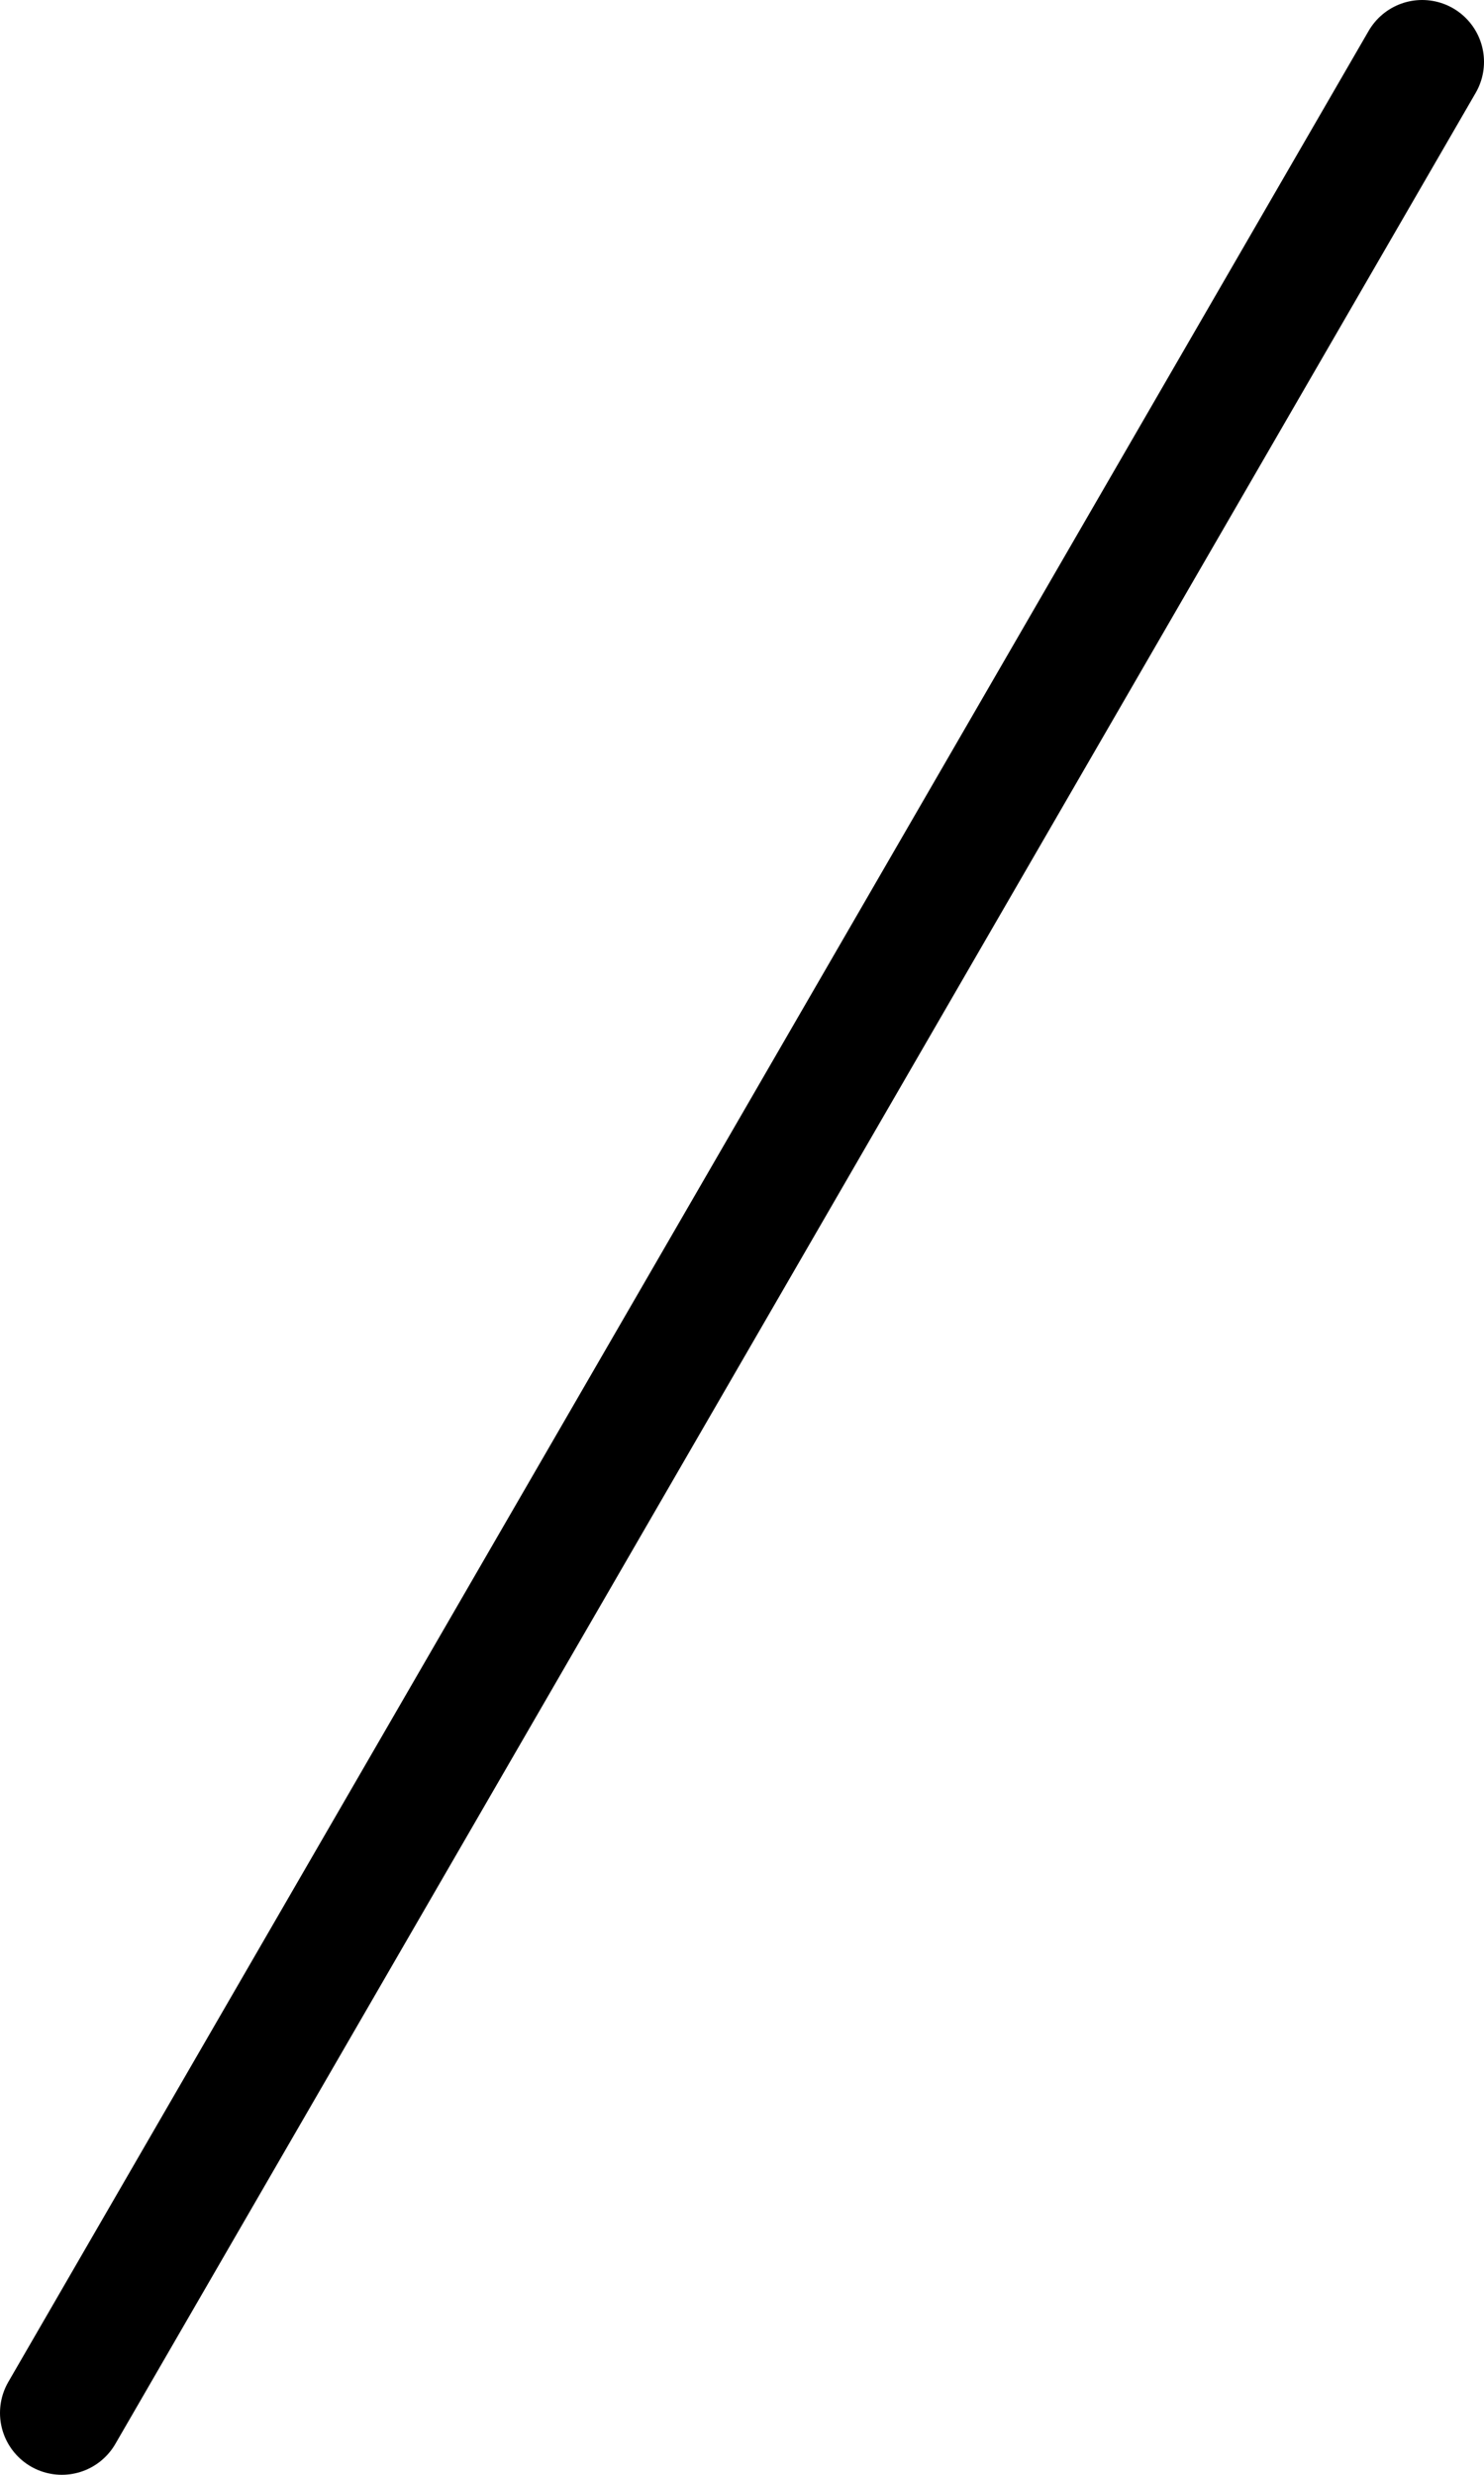 <svg xmlns="http://www.w3.org/2000/svg" xmlns:xlink="http://www.w3.org/1999/xlink" width="24" height="40" viewBox="0 0 24 40">
  <defs>
    <clipPath id="clip-path">
      <rect id="長方形_1" data-name="長方形 1" width="24" height="40" fill="none"/>
    </clipPath>
  </defs>
  <g id="グループ_1" data-name="グループ 1" clip-path="url(#clip-path)">
    <line id="線_1" data-name="線 1" x1="22" y2="38" transform="translate(1 1)" fill="none" stroke="#000" stroke-linecap="round" stroke-linejoin="round" stroke-width="2"/>
  </g>
</svg>
